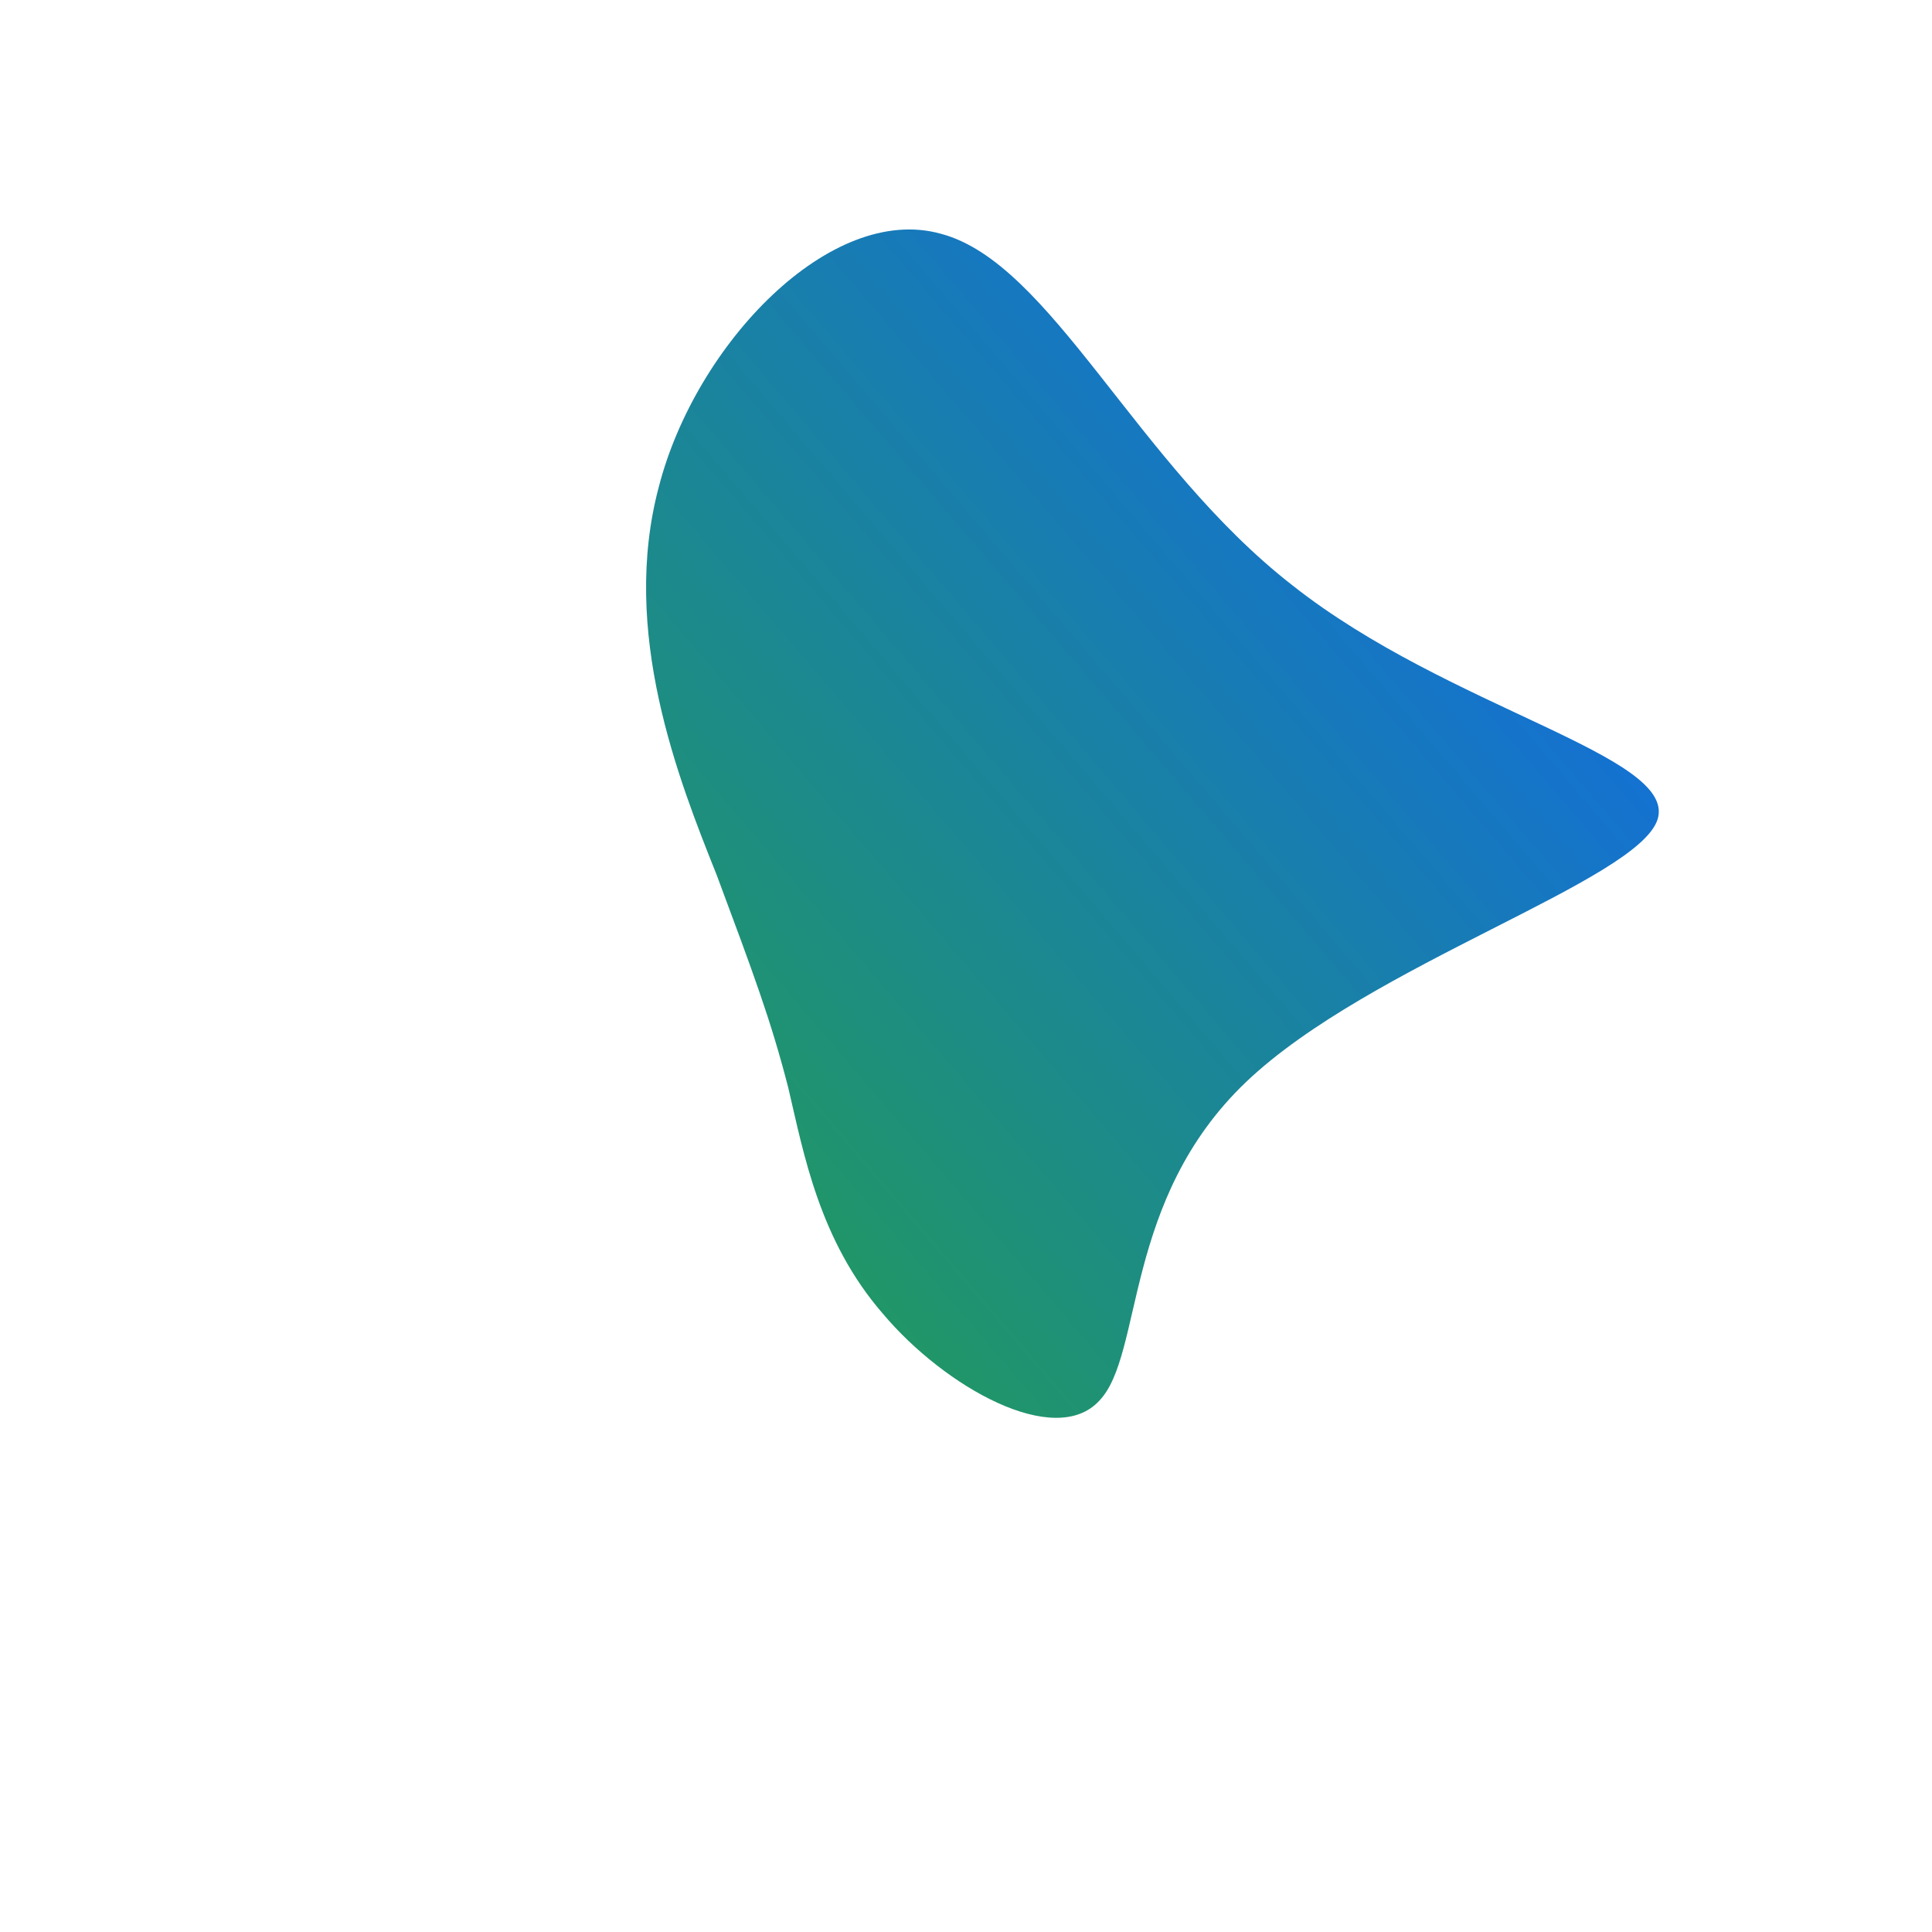 <svg viewBox="0 0 100 100" style="background-color:rgb(186, 230, 255, 1)" xmlns="http://www.w3.org/2000/svg"><defs><linearGradient id="sw-gradient" x1="0" x2="1" y1="1" y2="0"><stop id="stop1" stop-color="rgba(36, 161, 72, 1)" offset="0%"></stop><stop id="stop2" stop-color="rgba(15, 98, 254, 1)" offset="100%"></stop></linearGradient></defs><path fill="url(#sw-gradient)" d="M16.9,-19.7C25,-13.3,36.8,-10.9,35.8,-7.6C34.8,-4.4,20.9,-0.1,14.5,6C8.1,12.1,9.2,20.1,6.9,22.5C4.6,25,-1.1,21.8,-4.3,18C-7.6,14.2,-8.4,9.7,-9.2,6.3C-10.1,2.8,-11,0.4,-12.9,-4.7C-14.9,-9.7,-17.9,-17.3,-15.9,-24.8C-14,-32.2,-7,-39.5,-1.3,-37.9C4.4,-36.4,8.8,-26,16.9,-19.7Z" width="100%" height="100%" transform="translate(50 50)" stroke-width="0" style="transition: all 0.3s ease 0s;"><animateTransform attributeName="transform" type="scale" additive="sum"  from="1.3 0.5" to="0.6 0.7" begin="0s" dur="9s" repeatCount="indefinite"/></path></svg>